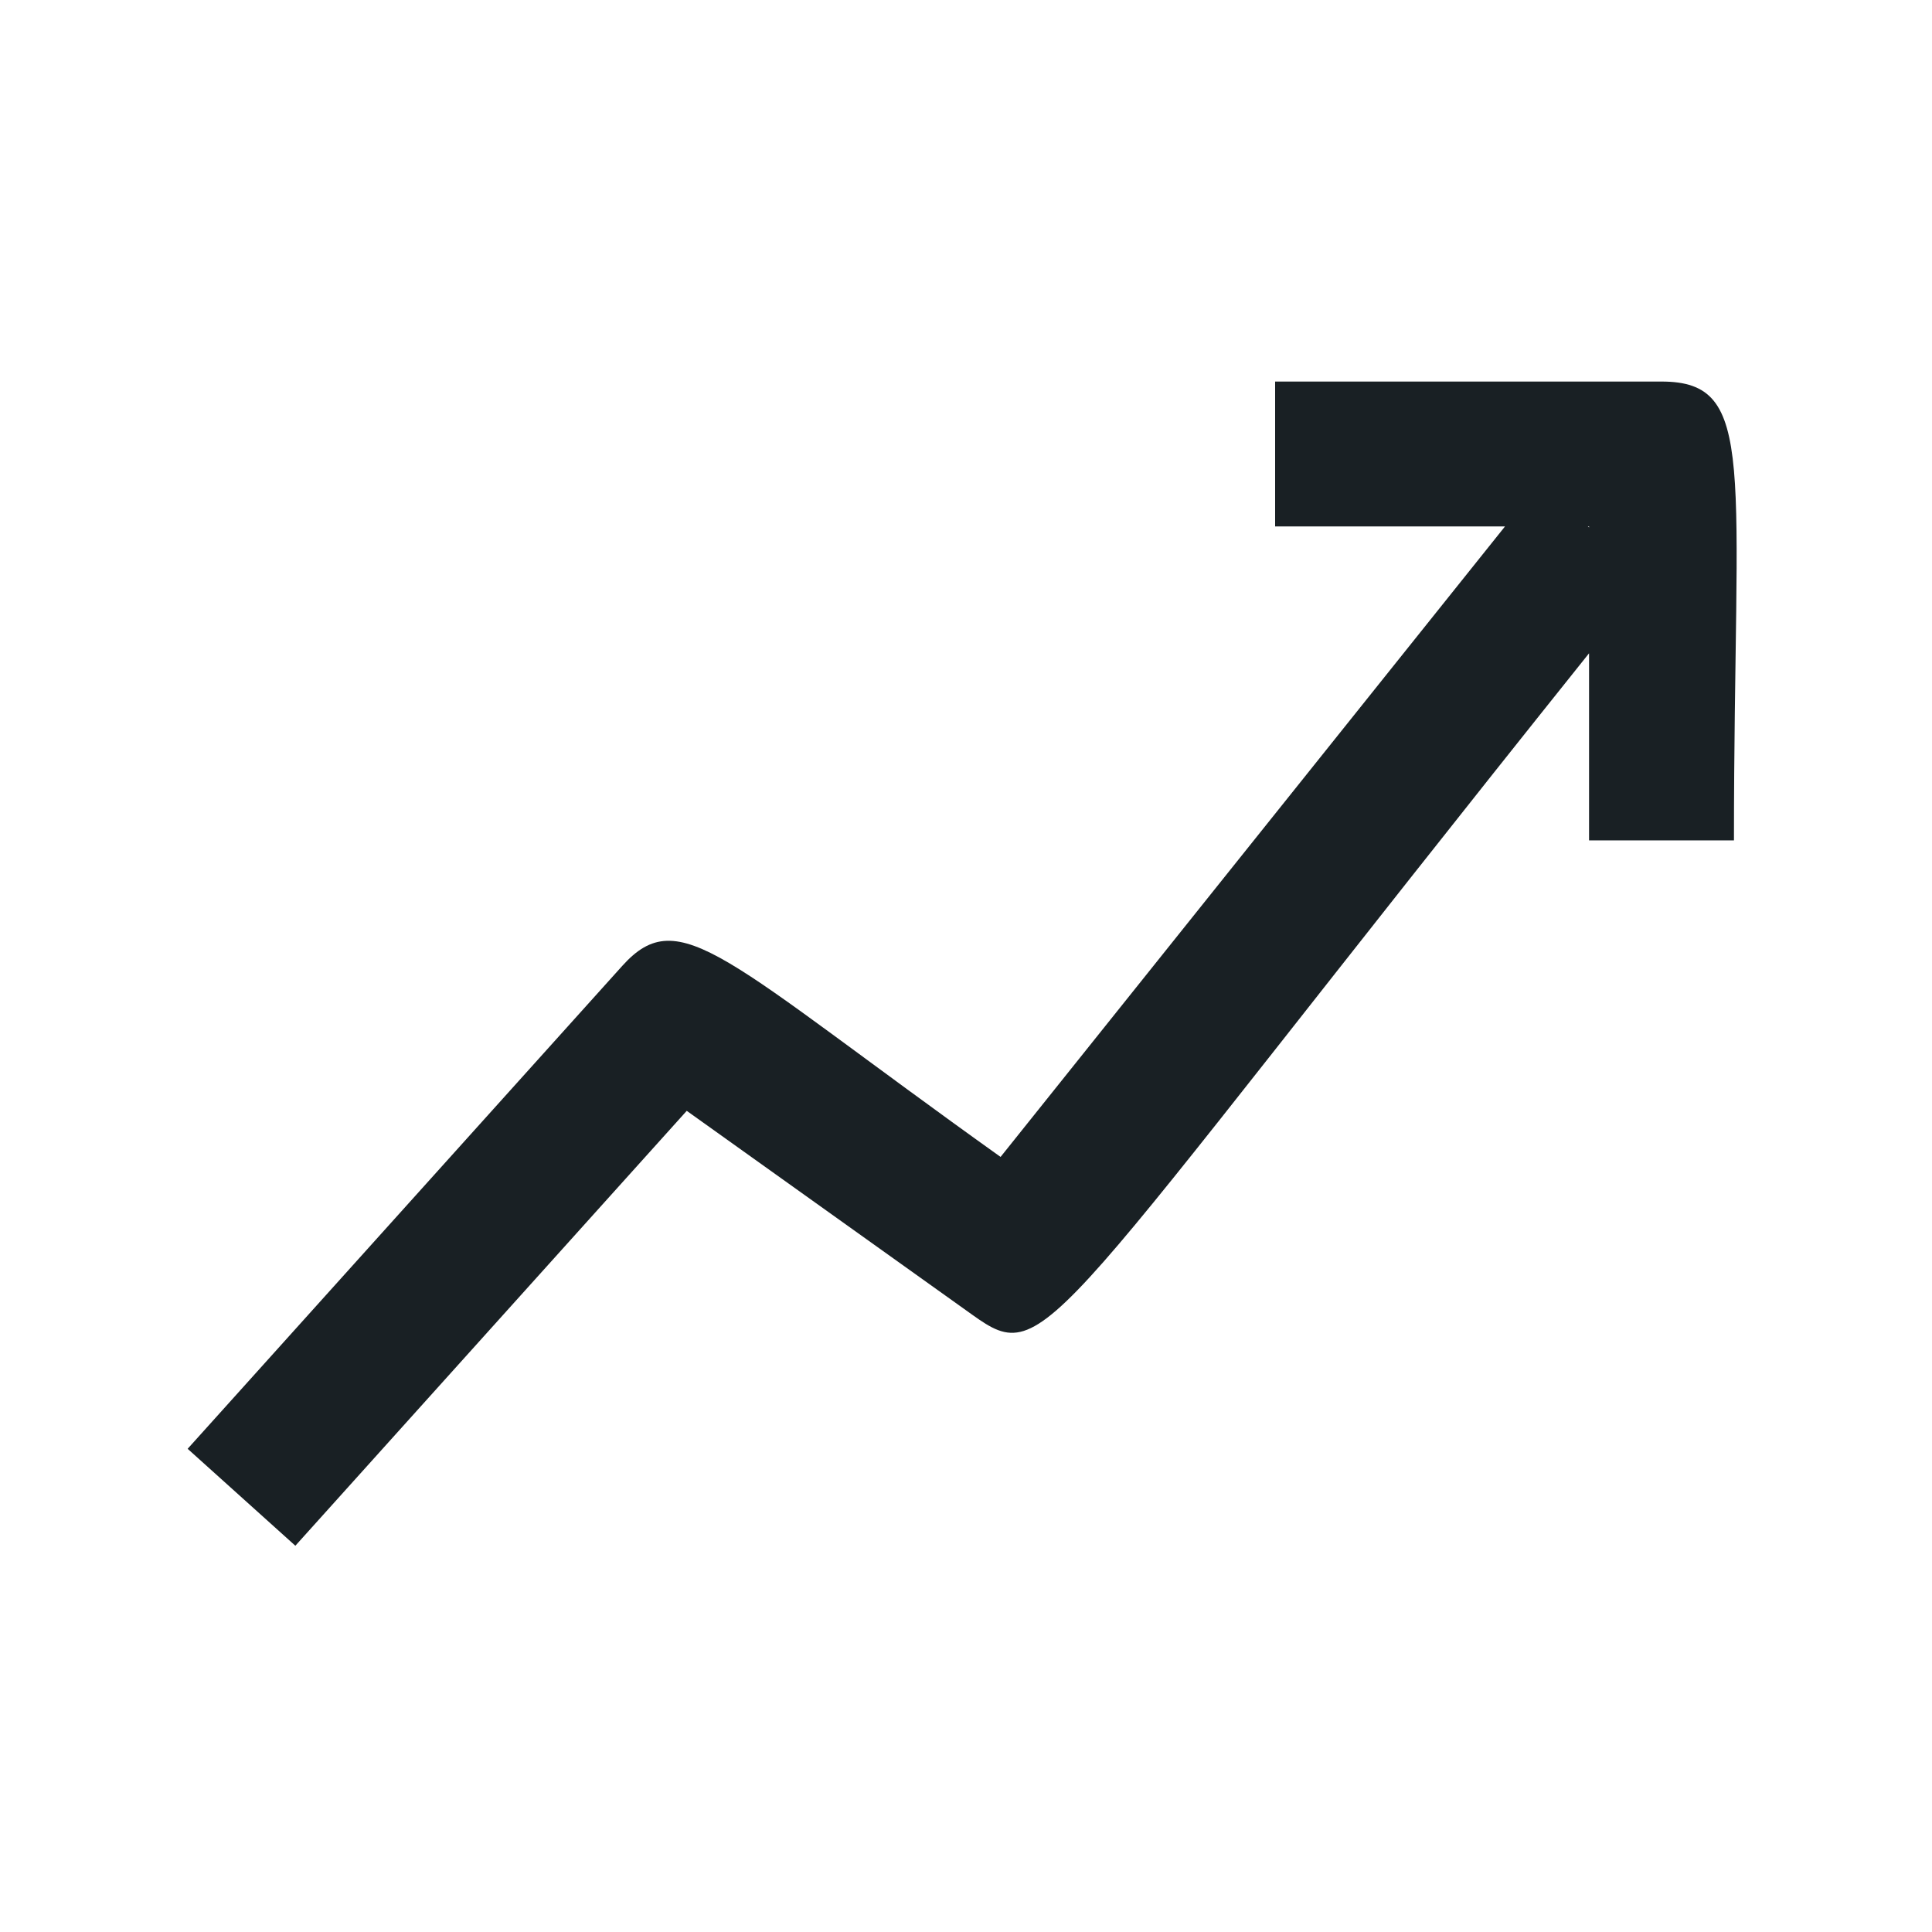 <?xml version="1.0" encoding="UTF-8" standalone="no"?><svg xmlns="http://www.w3.org/2000/svg" fill="none" height="57" style="" viewBox="0 0 57 57" width="57">
<path clip-rule="evenodd" d="M49.02 11.257H37.62V15.532H44.402L29.52 34.133C21.356 28.302 20.064 26.602 18.361 28.494L5.536 42.744L8.714 45.604L20.261 32.773L28.683 38.788C30.943 40.404 30.692 39.511 46.882 19.274V24.794H51.157C51.158 13.751 51.869 11.257 49.02 11.257ZM46.847 15.532C46.891 15.532 46.883 15.525 46.883 15.56L46.847 15.532Z" fill="#192024" fill-rule="evenodd"/>
</svg>